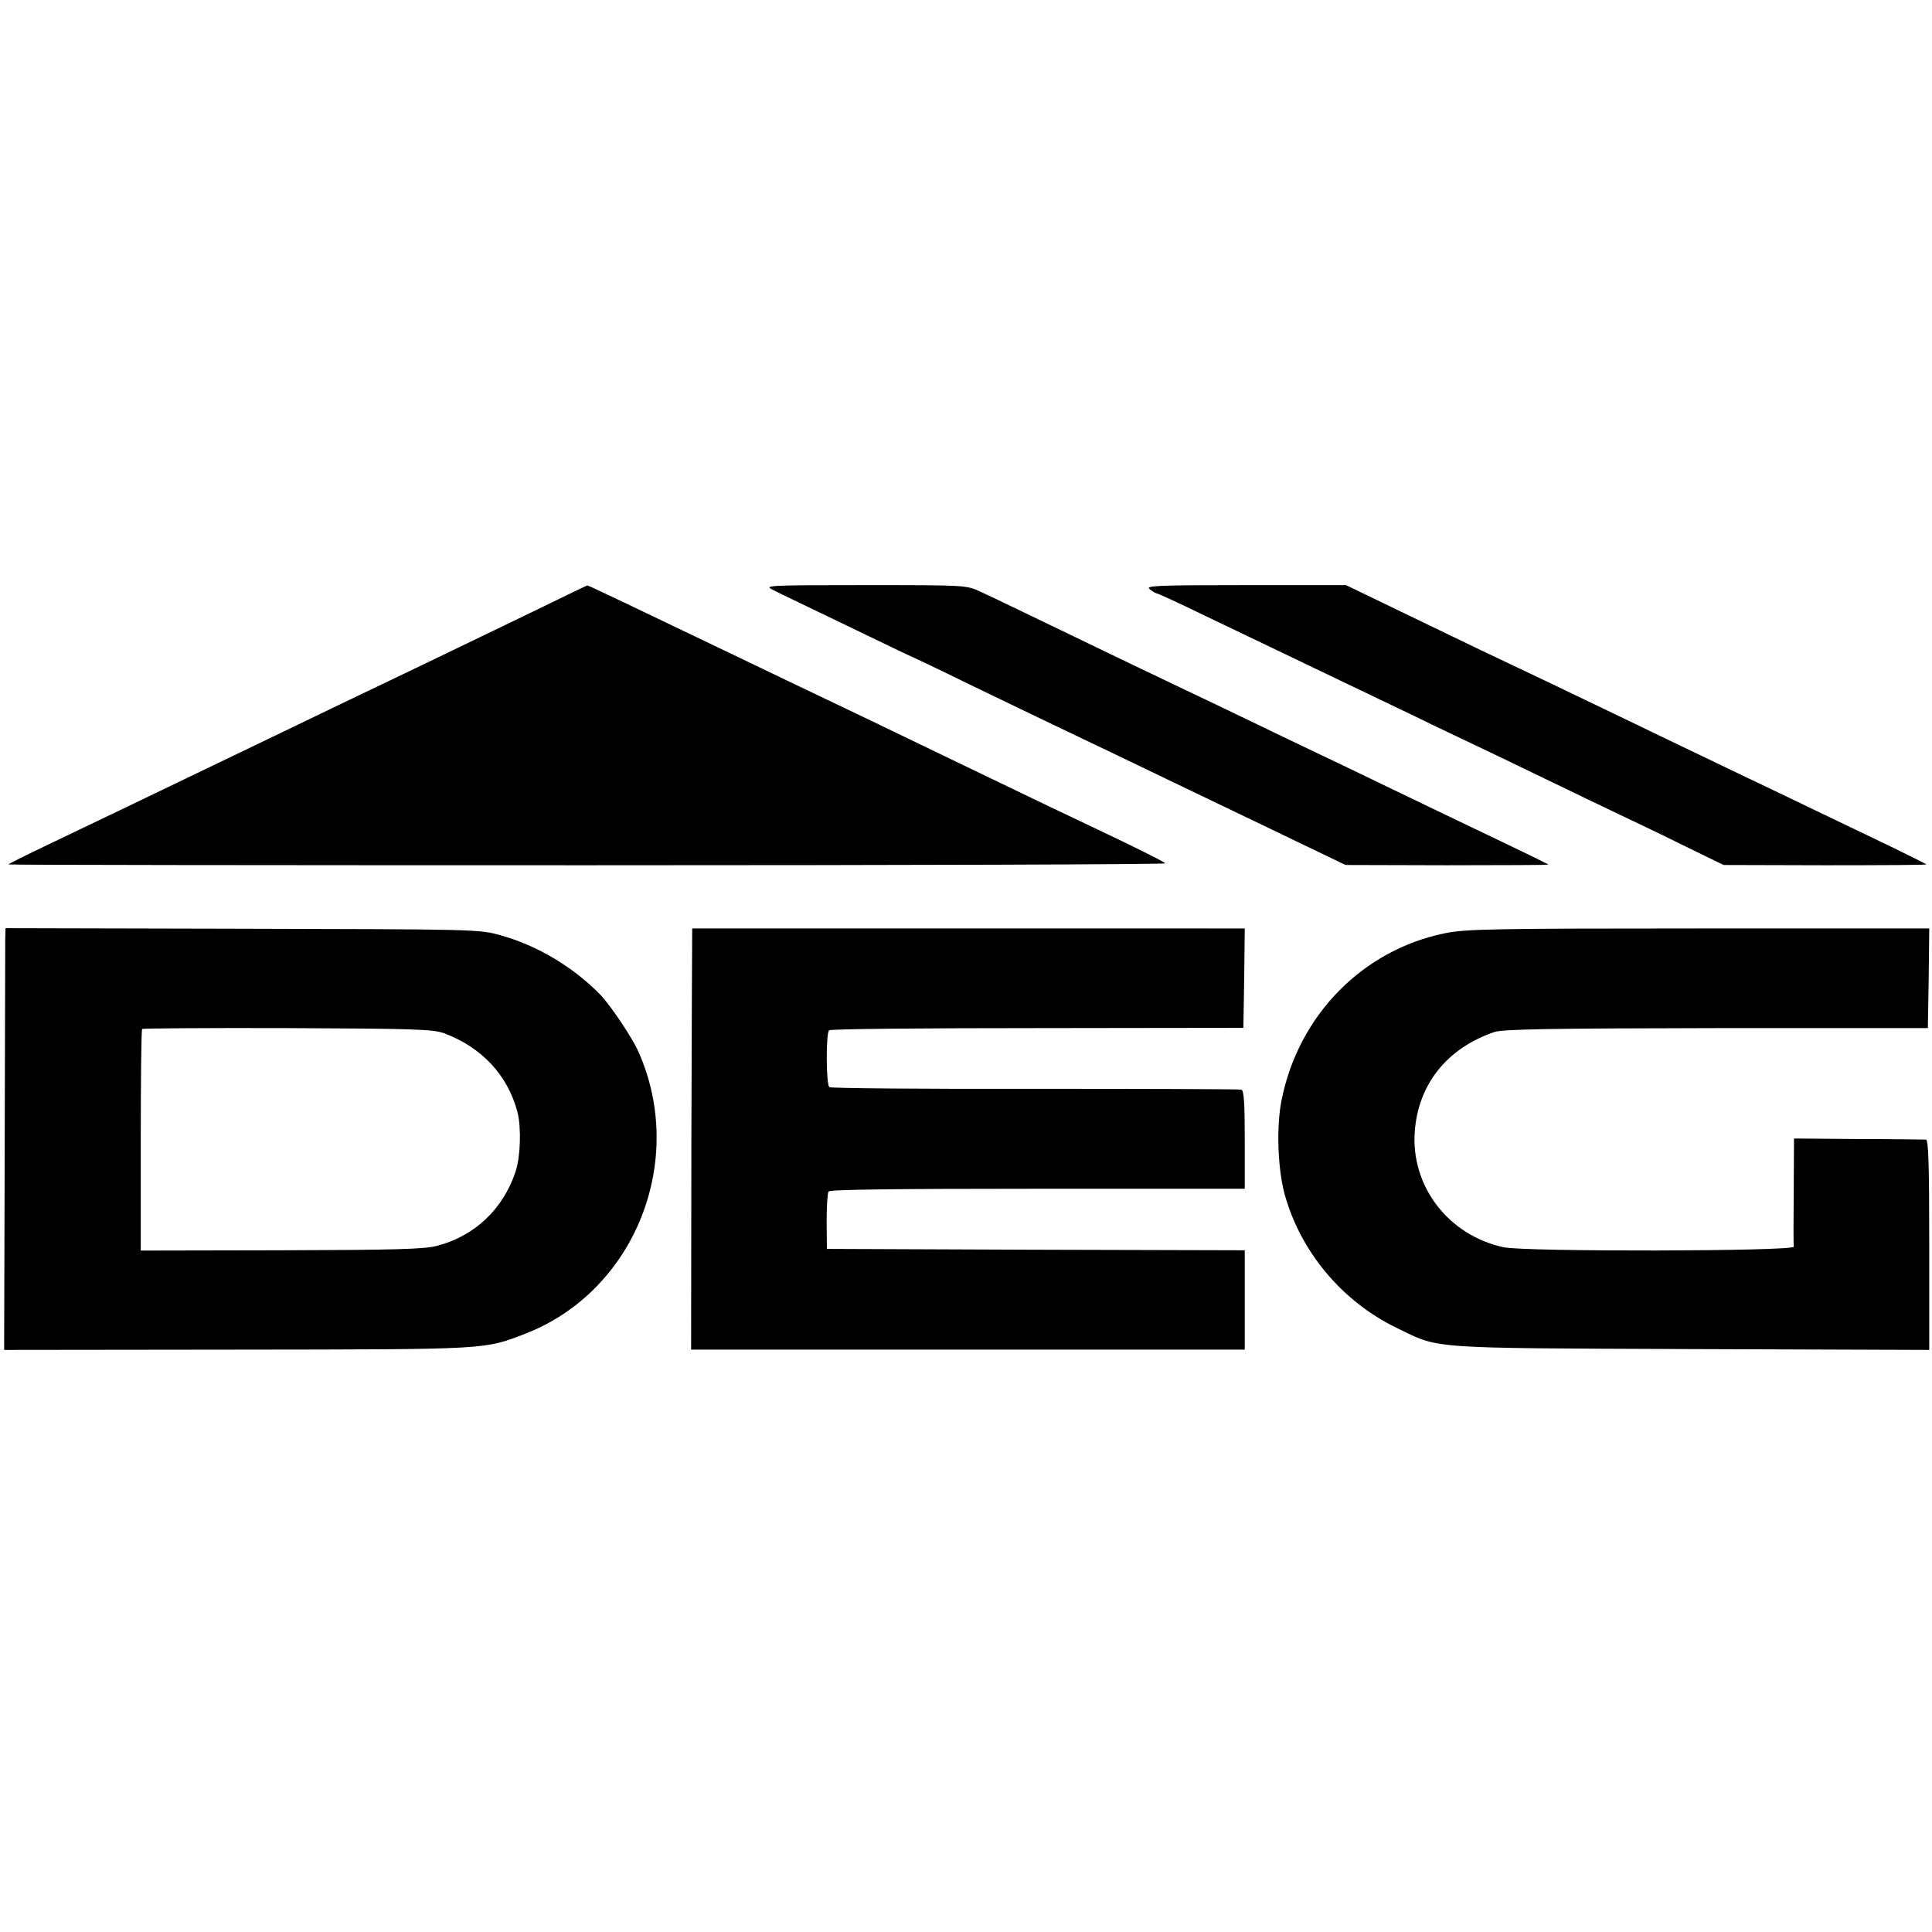 <svg version="1" xmlns="http://www.w3.org/2000/svg" width="933.333" height="933.333" viewBox="0 0 700 700"><path d="M190 223.1c-27.1 13.1-49.4 23.8-69.5 33.4-8.2 4-20.4 9.8-27 13-46.2 22.2-59 28.4-77.7 37.3-7.1 3.4-12.8 6.3-12.8 6.4 0 .2 94.5.3 210 .3 115.4 0 209.6-.3 209.2-.7-.8-.8-10.9-5.8-24.6-12.3-8.7-4.1-21.5-10.2-50.1-24-29-14-41.5-20-51-24.5-5.5-2.6-16.3-7.8-24-11.5-42.7-20.5-59.5-28.5-59.7-28.4-.2 0-10.4 5-22.8 11zM280 213.7c1.9 1 14 6.8 26.9 13 12.8 6.2 23.4 11.3 23.6 11.3.1 0 9.4 4.4 20.6 9.9 19.4 9.4 27 13 54.4 26.1 6.6 3.2 18.3 8.8 26 12.5 7.7 3.7 19.6 9.4 26.5 12.7 6.9 3.3 16.3 7.9 21 10.1l8.5 4.1 36.8.1c20.2 0 36.7-.1 36.7-.2 0-.2-6.3-3.3-32.5-15.8-6-2.9-17.7-8.5-26-12.5-8.2-4-19.5-9.4-25-12-5.5-2.6-16.7-8-25-12-8.2-4-18.6-8.9-23-11-4.4-2.1-14.7-7-23-11-32.6-15.7-46.2-22.3-51.2-24.6-5.2-2.4-5.2-2.4-42-2.4-35.2 0-36.6.1-33.3 1.7zM416.6 213.5c1 .8 2.2 1.5 2.5 1.5.4 0 8.3 3.6 17.5 8.1 9.3 4.5 21 10 25.9 12.4 8.7 4.2 21.7 10.4 50.3 24.1 7.5 3.7 17.3 8.3 21.7 10.4 4.4 2.1 16.1 7.7 26 12.5 9.9 4.8 21.6 10.4 26 12.5 4.4 2.1 14.8 7 23 11.1l15 7.3 36.8.1c20.2 0 36.7-.1 36.7-.3 0-.1-6-3.1-13.2-6.6-7.3-3.5-19.6-9.4-27.3-13.1-7.7-3.7-18.5-8.9-24-11.5-17.6-8.4-34.6-16.6-48.5-23.3-16.4-7.9-34.4-16.5-46.5-22.2-4.9-2.4-18.4-8.8-29.9-14.4L487.7 212h-36.5c-32.4 0-36.4.2-34.6 1.5zM1.9 340.4c0 2.3-.1 36.6-.2 76.4l-.2 72.3 84.6-.1c91.9-.1 89.2 0 104.3-5.8 39.6-15.4 58.5-62.7 40.9-102.2-2.2-5-10.2-16.9-13.8-20.6-9.7-10-23.1-18-36.4-21.6-7.4-2.1-9.7-2.1-93.3-2.3L2 336.3l-.1 4.1zm159.1 34c13.6 5.1 23 15.2 26.5 28.6 1.4 5.5 1.1 16.1-.7 21.5-4.5 13.6-14.9 23.4-28.5 26.9-4.4 1.2-15.5 1.5-56.4 1.6l-50.9.1v-39.9c0-21.9.2-40.1.5-40.4.3-.2 24-.4 52.7-.3 46.2.2 52.8.4 56.8 1.9zM250.8 336.4c0 .1-.2 34.4-.3 76.3l-.1 76.3H451v-36l-75.7-.2-75.7-.3-.1-9.8c0-5.5.3-10.4.7-11 .4-.7 23.7-1 75.7-1H451V413c0-13.3-.3-17.9-1.2-18.2-.7-.2-34.4-.3-74.8-.3-40.4.1-74-.2-74.5-.6-1.2-.9-1.3-19.5-.1-20.6.4-.5 34.4-.8 75.4-.8l74.7-.1.3-18 .2-18H250.8zM523.7 338.1c-29.9 6-53.1 29.6-59.3 60.2-2 9.5-1.5 24.9 1 34.2 5.7 20.9 20.8 39 40.6 48.6 15.9 7.7 10.1 7.3 106.8 7.7l86.2.3V451c0-29.7-.3-38-1.2-38.1-.7 0-11.8-.2-24.5-.2l-23.3-.2-.1 19c-.1 10.4-.1 19.6 0 20.2.2 1.7-97.2 1.9-105.1.2-20-4.3-33.7-22.1-32.2-42 1.3-17.2 11.8-30.2 28.9-36 3.2-1 19.5-1.3 80.5-1.4h76.5l.3-18.1.2-18h-83.5c-74.2 0-84.4.2-91.8 1.7z"/></svg>